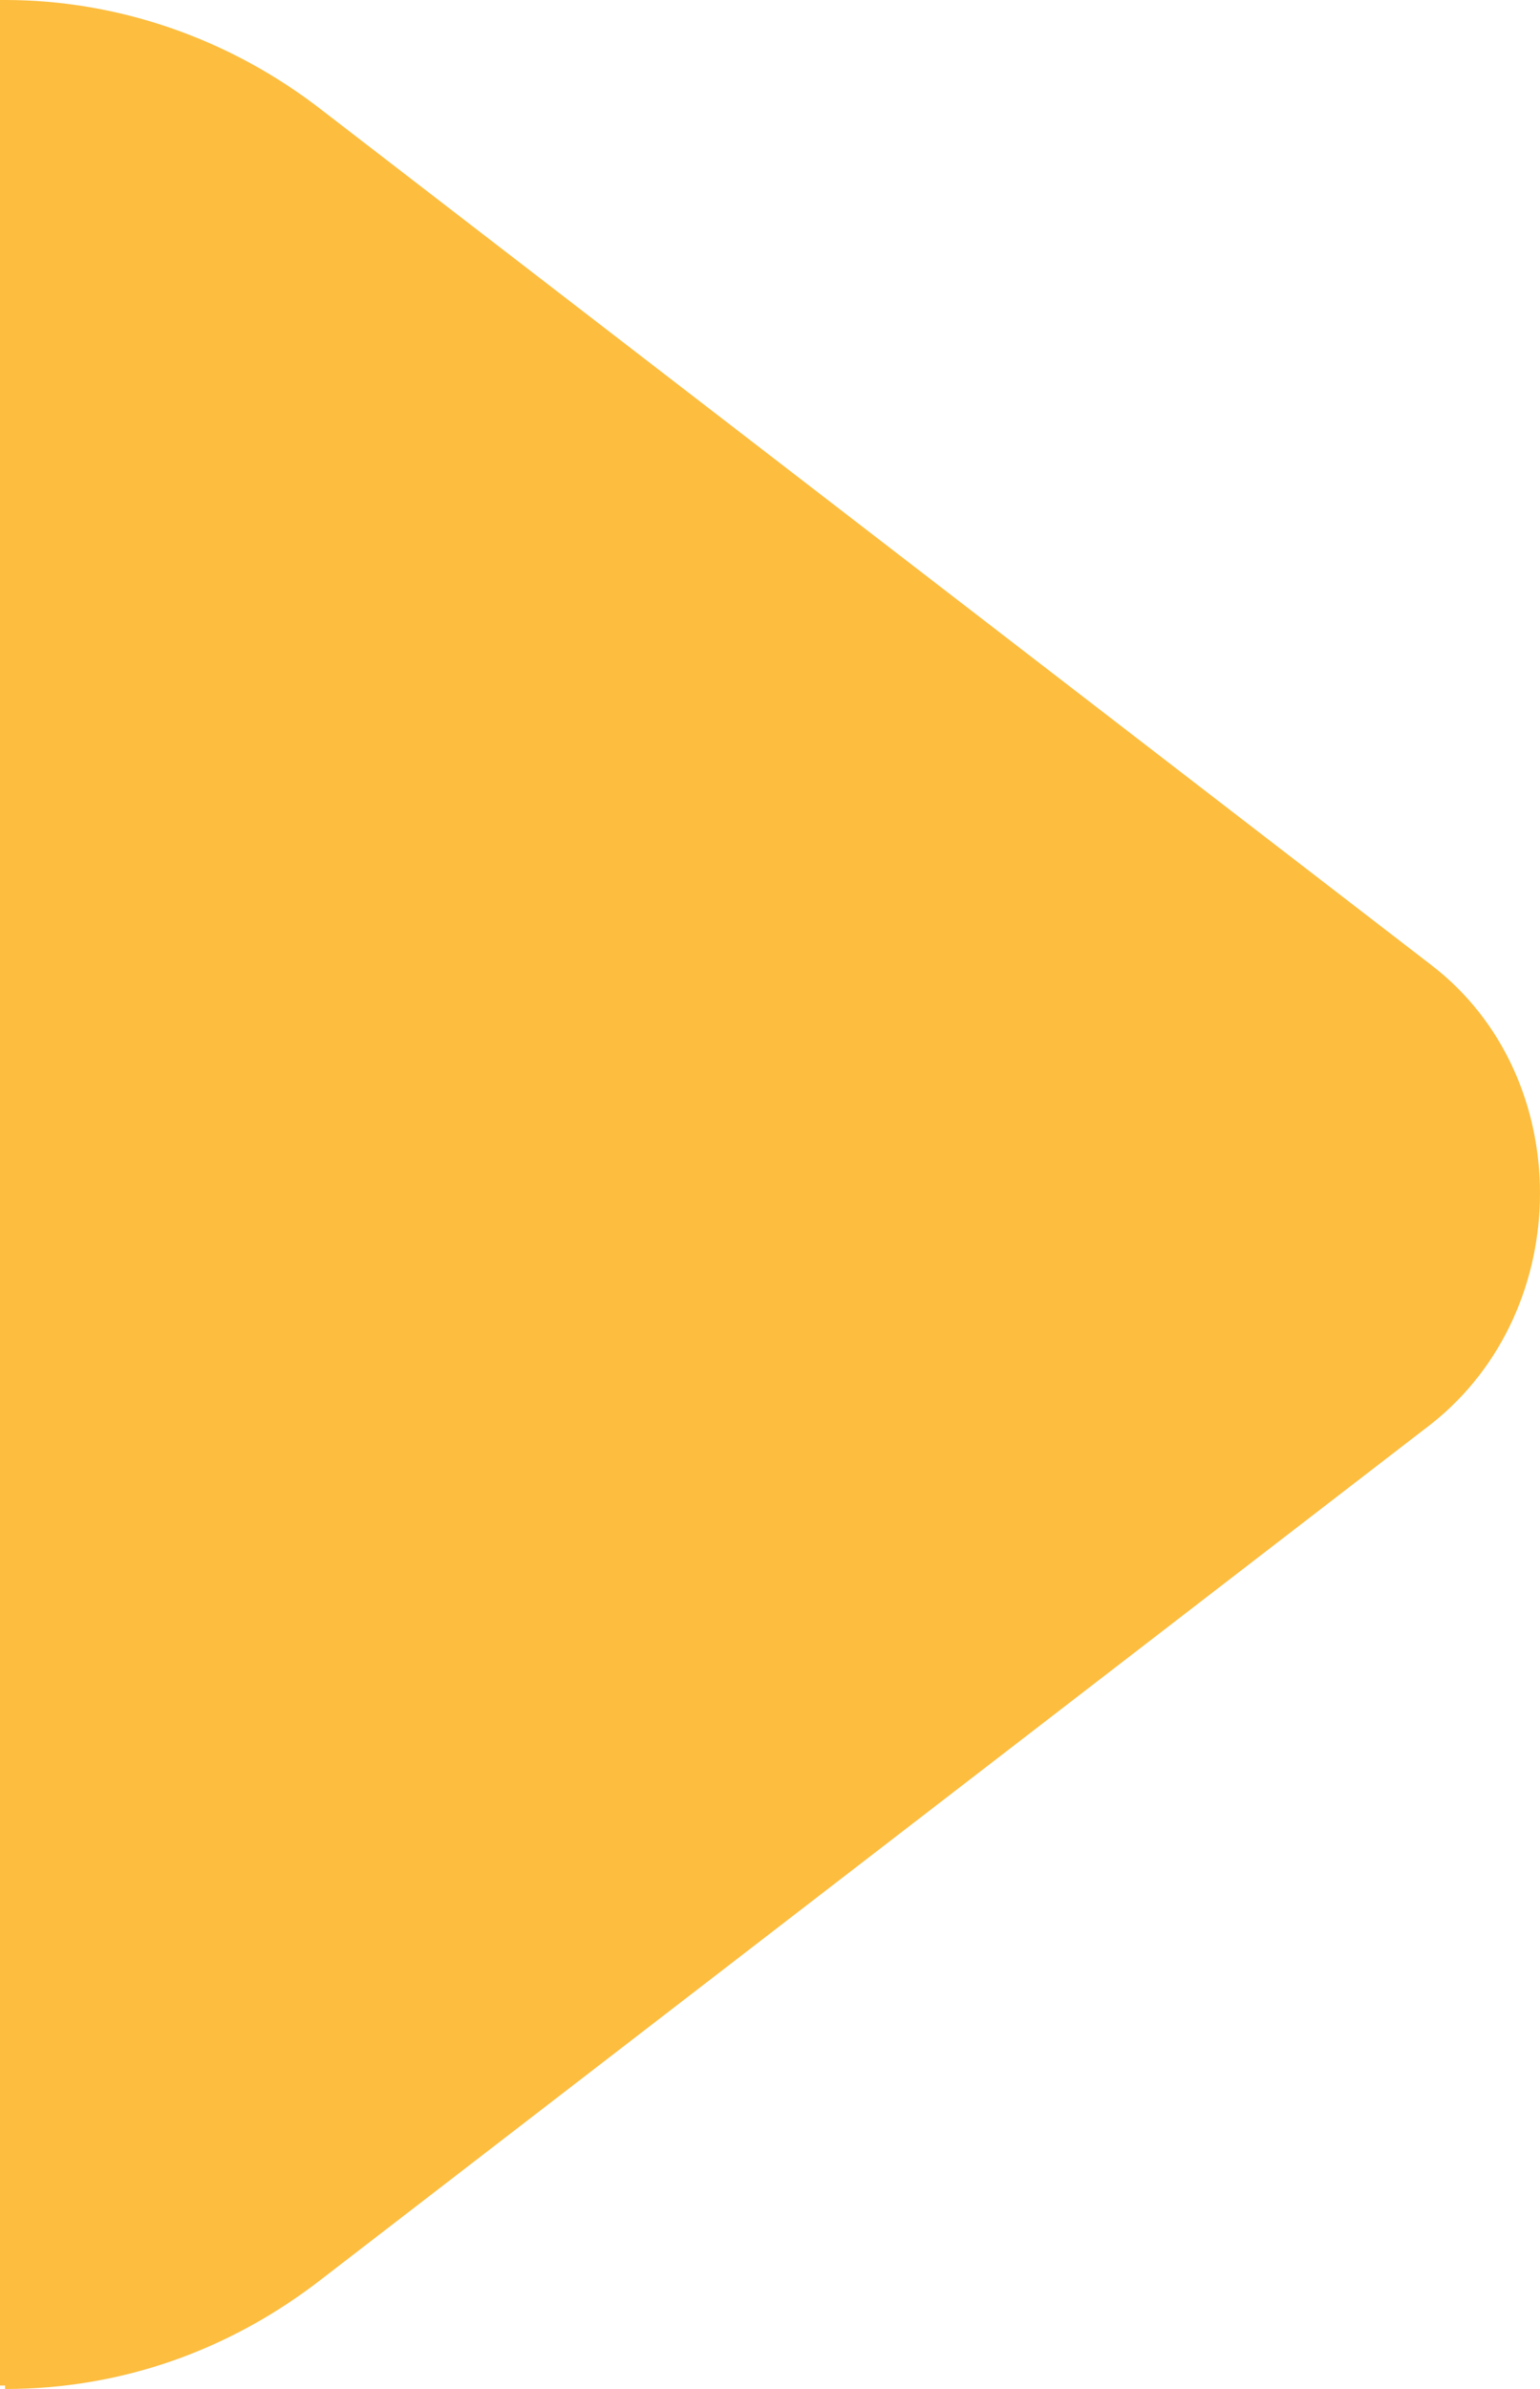 <svg width="20" height="31" viewBox="0 0 20 31" fill="none" xmlns="http://www.w3.org/2000/svg">
<path fill-rule="evenodd" clip-rule="evenodd" d="M0 30.955H0.066V31C1.568 31 2.987 30.504 4.197 29.558L18.592 18.474C20.469 16.987 20.469 13.968 18.592 12.526L4.197 1.442C2.987 0.496 1.527 0 0.066 0H0V30.955Z" fill="#FDBD3E"/>
</svg>
